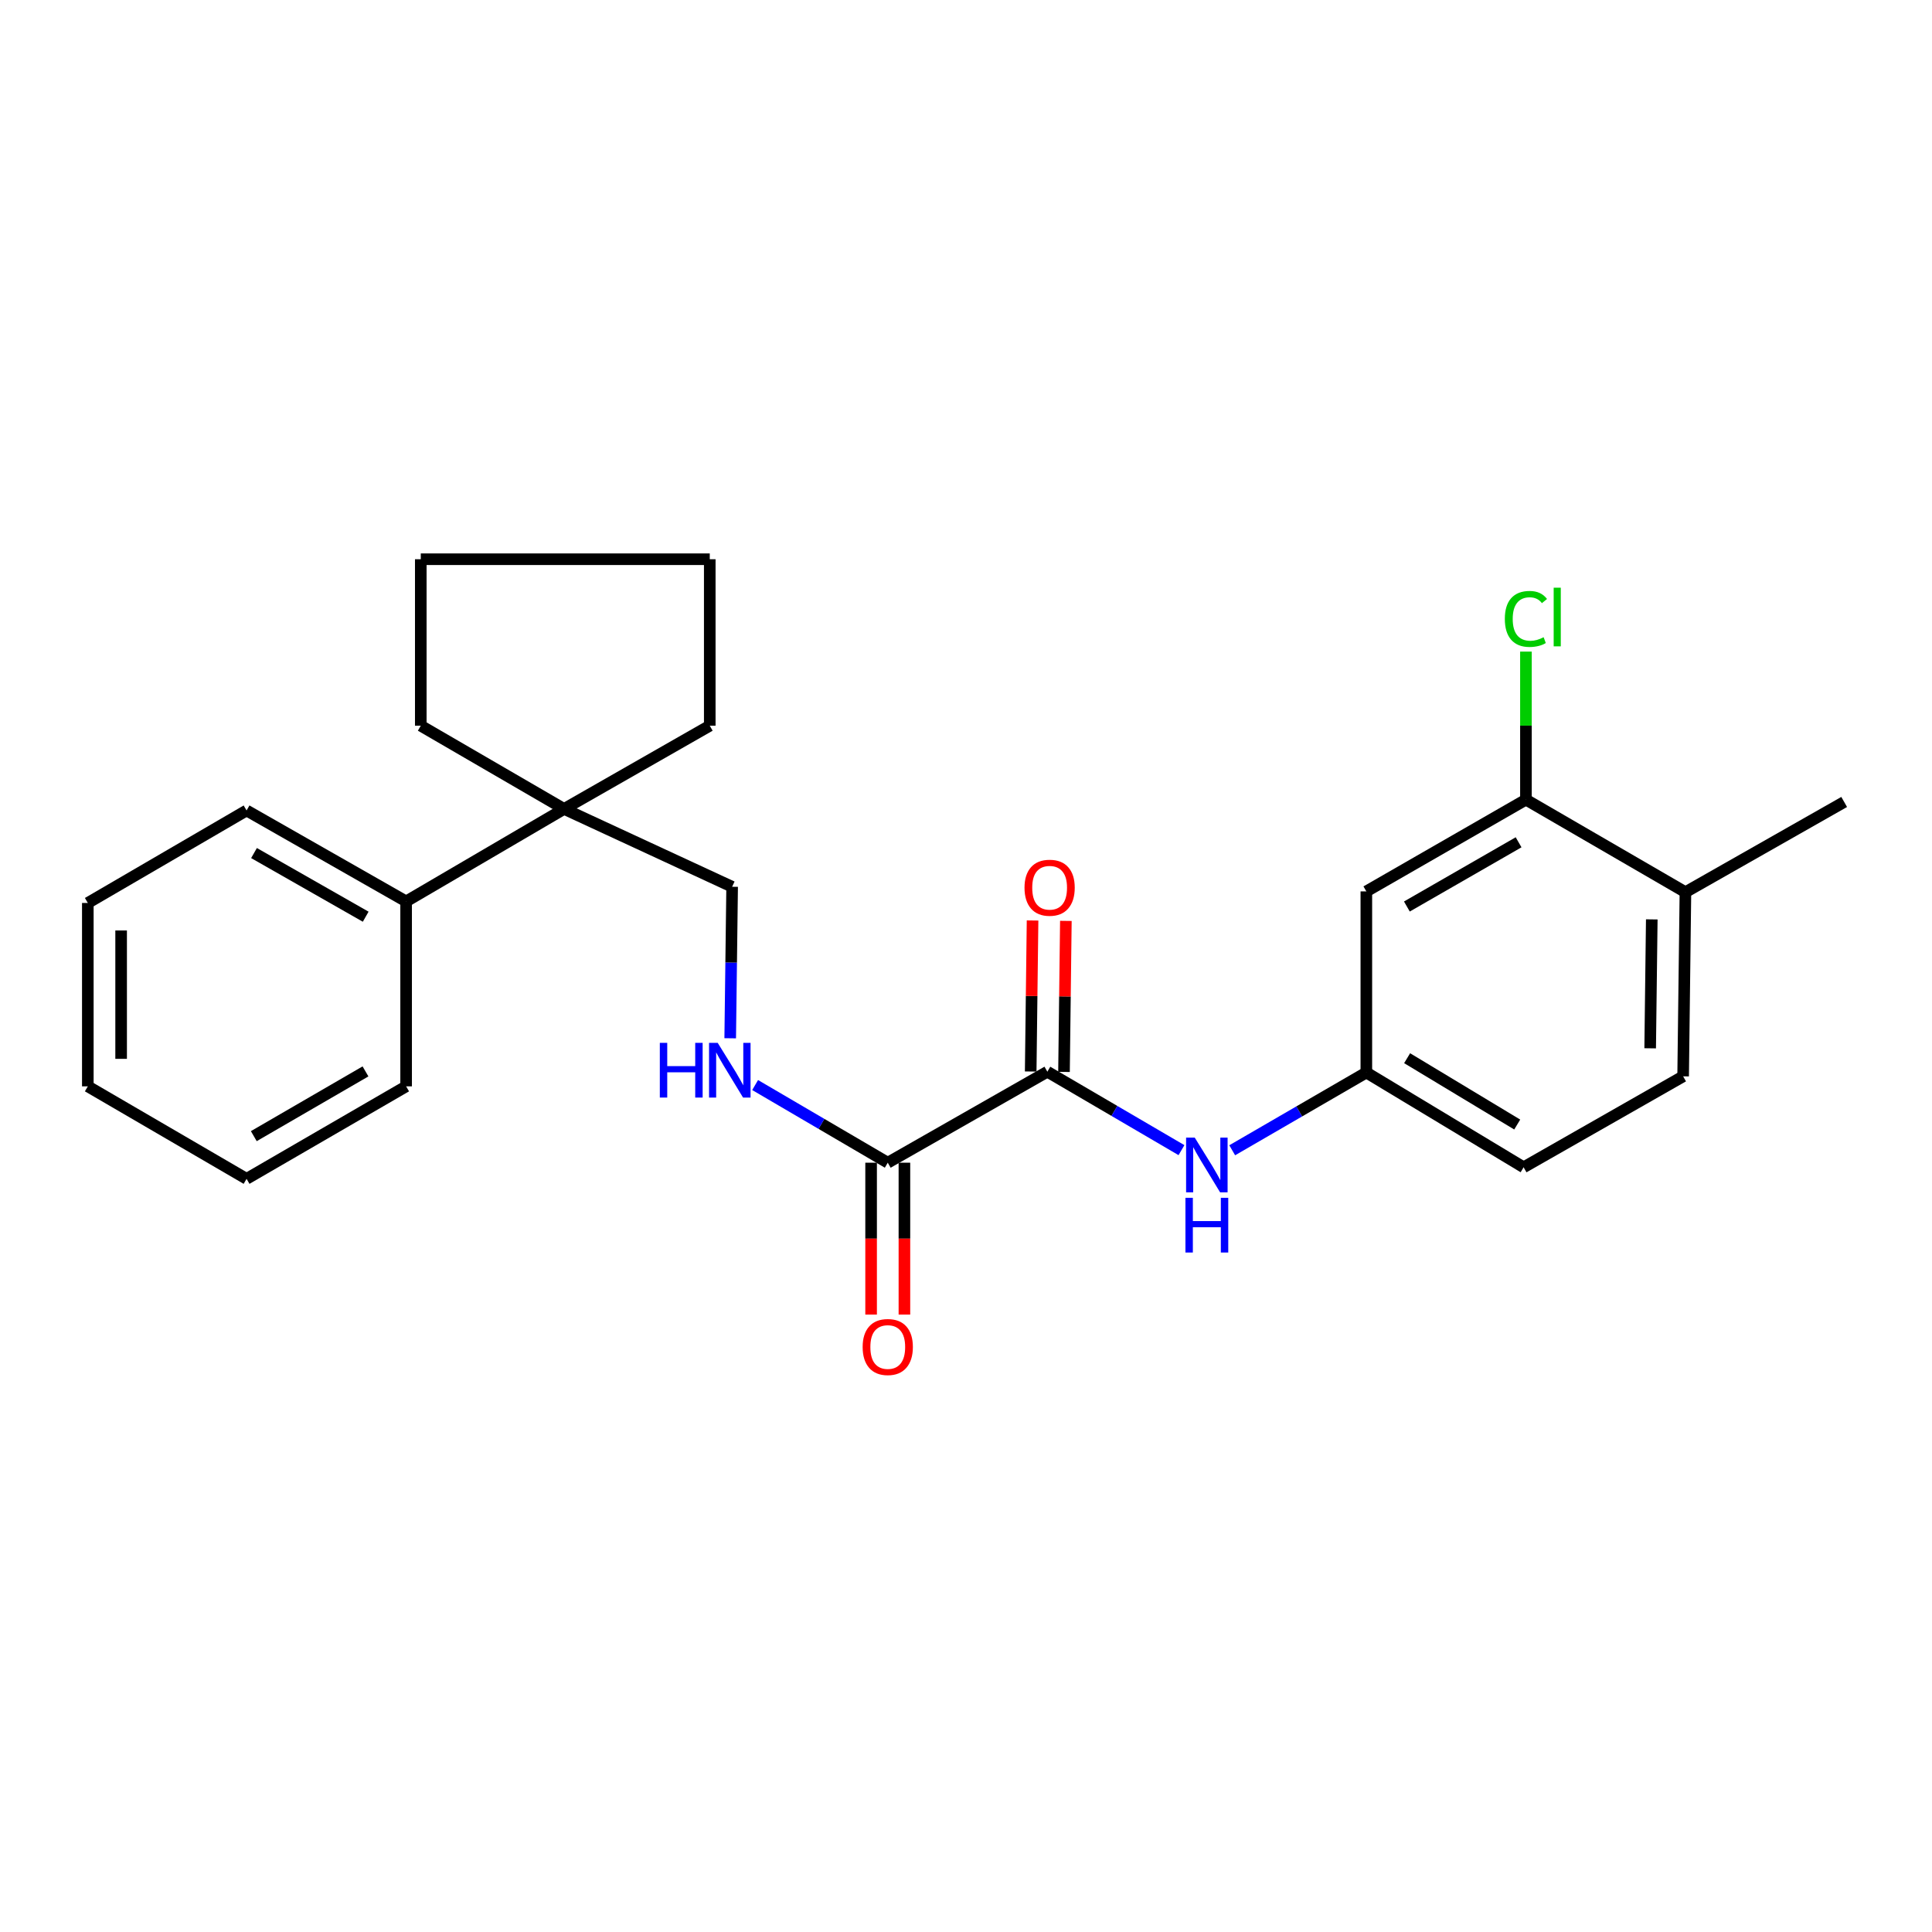 <?xml version='1.0' encoding='iso-8859-1'?>
<svg version='1.1' baseProfile='full'
              xmlns='http://www.w3.org/2000/svg'
                      xmlns:rdkit='http://www.rdkit.org/xml'
                      xmlns:xlink='http://www.w3.org/1999/xlink'
                  xml:space='preserve'
width='1000px' height='1000px' viewBox='0 0 1000 1000'>
<!-- END OF HEADER -->
<rect style='opacity:1.0;fill:#FFFFFF;stroke:none' width='1000' height='1000' x='0' y='0'> </rect>
<path class='bond-0' d='M 542.106,554.716 L 459.503,601.812' style='fill:none;fill-rule:evenodd;stroke:#000000;stroke-width:6px;stroke-linecap:butt;stroke-linejoin:miter;stroke-opacity:1' />
<path class='bond-1' d='M 542.106,554.716 L 576.818,575.014' style='fill:none;fill-rule:evenodd;stroke:#000000;stroke-width:6px;stroke-linecap:butt;stroke-linejoin:miter;stroke-opacity:1' />
<path class='bond-1' d='M 576.818,575.014 L 611.53,595.312' style='fill:none;fill-rule:evenodd;stroke:#0000FF;stroke-width:6px;stroke-linecap:butt;stroke-linejoin:miter;stroke-opacity:1' />
<path class='bond-8' d='M 550.726,554.823 L 551.209,515.738' style='fill:none;fill-rule:evenodd;stroke:#000000;stroke-width:6px;stroke-linecap:butt;stroke-linejoin:miter;stroke-opacity:1' />
<path class='bond-8' d='M 551.209,515.738 L 551.692,476.653' style='fill:none;fill-rule:evenodd;stroke:#FF0000;stroke-width:6px;stroke-linecap:butt;stroke-linejoin:miter;stroke-opacity:1' />
<path class='bond-8' d='M 533.486,554.61 L 533.969,515.525' style='fill:none;fill-rule:evenodd;stroke:#000000;stroke-width:6px;stroke-linecap:butt;stroke-linejoin:miter;stroke-opacity:1' />
<path class='bond-8' d='M 533.969,515.525 L 534.452,476.44' style='fill:none;fill-rule:evenodd;stroke:#FF0000;stroke-width:6px;stroke-linecap:butt;stroke-linejoin:miter;stroke-opacity:1' />
<path class='bond-2' d='M 459.503,601.812 L 425.177,581.714' style='fill:none;fill-rule:evenodd;stroke:#000000;stroke-width:6px;stroke-linecap:butt;stroke-linejoin:miter;stroke-opacity:1' />
<path class='bond-2' d='M 425.177,581.714 L 390.852,561.616' style='fill:none;fill-rule:evenodd;stroke:#0000FF;stroke-width:6px;stroke-linecap:butt;stroke-linejoin:miter;stroke-opacity:1' />
<path class='bond-10' d='M 450.883,601.812 L 450.883,641.118' style='fill:none;fill-rule:evenodd;stroke:#000000;stroke-width:6px;stroke-linecap:butt;stroke-linejoin:miter;stroke-opacity:1' />
<path class='bond-10' d='M 450.883,641.118 L 450.883,680.423' style='fill:none;fill-rule:evenodd;stroke:#FF0000;stroke-width:6px;stroke-linecap:butt;stroke-linejoin:miter;stroke-opacity:1' />
<path class='bond-10' d='M 468.124,601.812 L 468.124,641.118' style='fill:none;fill-rule:evenodd;stroke:#000000;stroke-width:6px;stroke-linecap:butt;stroke-linejoin:miter;stroke-opacity:1' />
<path class='bond-10' d='M 468.124,641.118 L 468.124,680.423' style='fill:none;fill-rule:evenodd;stroke:#FF0000;stroke-width:6px;stroke-linecap:butt;stroke-linejoin:miter;stroke-opacity:1' />
<path class='bond-6' d='M 637.787,595.381 L 672.501,575.254' style='fill:none;fill-rule:evenodd;stroke:#0000FF;stroke-width:6px;stroke-linecap:butt;stroke-linejoin:miter;stroke-opacity:1' />
<path class='bond-6' d='M 672.501,575.254 L 707.216,555.128' style='fill:none;fill-rule:evenodd;stroke:#000000;stroke-width:6px;stroke-linecap:butt;stroke-linejoin:miter;stroke-opacity:1' />
<path class='bond-7' d='M 377.953,537.406 L 378.452,498.199' style='fill:none;fill-rule:evenodd;stroke:#0000FF;stroke-width:6px;stroke-linecap:butt;stroke-linejoin:miter;stroke-opacity:1' />
<path class='bond-7' d='M 378.452,498.199 L 378.95,458.991' style='fill:none;fill-rule:evenodd;stroke:#000000;stroke-width:6px;stroke-linecap:butt;stroke-linejoin:miter;stroke-opacity:1' />
<path class='bond-3' d='M 789.819,413.897 L 707.216,461.386' style='fill:none;fill-rule:evenodd;stroke:#000000;stroke-width:6px;stroke-linecap:butt;stroke-linejoin:miter;stroke-opacity:1' />
<path class='bond-3' d='M 786.021,435.967 L 728.199,469.209' style='fill:none;fill-rule:evenodd;stroke:#000000;stroke-width:6px;stroke-linecap:butt;stroke-linejoin:miter;stroke-opacity:1' />
<path class='bond-13' d='M 789.819,413.897 L 789.819,375.585' style='fill:none;fill-rule:evenodd;stroke:#000000;stroke-width:6px;stroke-linecap:butt;stroke-linejoin:miter;stroke-opacity:1' />
<path class='bond-13' d='M 789.819,375.585 L 789.819,337.272' style='fill:none;fill-rule:evenodd;stroke:#00CC00;stroke-width:6px;stroke-linecap:butt;stroke-linejoin:miter;stroke-opacity:1' />
<path class='bond-25' d='M 789.819,413.897 L 872.374,461.788' style='fill:none;fill-rule:evenodd;stroke:#000000;stroke-width:6px;stroke-linecap:butt;stroke-linejoin:miter;stroke-opacity:1' />
<path class='bond-4' d='M 291.97,418.705 L 378.95,458.991' style='fill:none;fill-rule:evenodd;stroke:#000000;stroke-width:6px;stroke-linecap:butt;stroke-linejoin:miter;stroke-opacity:1' />
<path class='bond-11' d='M 291.97,418.705 L 210.21,466.568' style='fill:none;fill-rule:evenodd;stroke:#000000;stroke-width:6px;stroke-linecap:butt;stroke-linejoin:miter;stroke-opacity:1' />
<path class='bond-15' d='M 291.97,418.705 L 367.37,375.622' style='fill:none;fill-rule:evenodd;stroke:#000000;stroke-width:6px;stroke-linecap:butt;stroke-linejoin:miter;stroke-opacity:1' />
<path class='bond-16' d='M 291.97,418.705 L 217.796,375.622' style='fill:none;fill-rule:evenodd;stroke:#000000;stroke-width:6px;stroke-linecap:butt;stroke-linejoin:miter;stroke-opacity:1' />
<path class='bond-5' d='M 707.216,461.386 L 707.216,555.128' style='fill:none;fill-rule:evenodd;stroke:#000000;stroke-width:6px;stroke-linecap:butt;stroke-linejoin:miter;stroke-opacity:1' />
<path class='bond-14' d='M 707.216,555.128 L 788.621,604.188' style='fill:none;fill-rule:evenodd;stroke:#000000;stroke-width:6px;stroke-linecap:butt;stroke-linejoin:miter;stroke-opacity:1' />
<path class='bond-14' d='M 728.326,547.721 L 785.31,582.062' style='fill:none;fill-rule:evenodd;stroke:#000000;stroke-width:6px;stroke-linecap:butt;stroke-linejoin:miter;stroke-opacity:1' />
<path class='bond-9' d='M 872.374,461.788 L 871.186,557.111' style='fill:none;fill-rule:evenodd;stroke:#000000;stroke-width:6px;stroke-linecap:butt;stroke-linejoin:miter;stroke-opacity:1' />
<path class='bond-9' d='M 854.956,475.872 L 854.125,542.598' style='fill:none;fill-rule:evenodd;stroke:#000000;stroke-width:6px;stroke-linecap:butt;stroke-linejoin:miter;stroke-opacity:1' />
<path class='bond-17' d='M 872.374,461.788 L 954.545,415.094' style='fill:none;fill-rule:evenodd;stroke:#000000;stroke-width:6px;stroke-linecap:butt;stroke-linejoin:miter;stroke-opacity:1' />
<path class='bond-18' d='M 210.21,466.568 L 127.626,419.5' style='fill:none;fill-rule:evenodd;stroke:#000000;stroke-width:6px;stroke-linecap:butt;stroke-linejoin:miter;stroke-opacity:1' />
<path class='bond-18' d='M 189.285,474.486 L 131.477,441.539' style='fill:none;fill-rule:evenodd;stroke:#000000;stroke-width:6px;stroke-linecap:butt;stroke-linejoin:miter;stroke-opacity:1' />
<path class='bond-19' d='M 210.21,466.568 L 210.21,562.293' style='fill:none;fill-rule:evenodd;stroke:#000000;stroke-width:6px;stroke-linecap:butt;stroke-linejoin:miter;stroke-opacity:1' />
<path class='bond-12' d='M 871.186,557.111 L 788.621,604.188' style='fill:none;fill-rule:evenodd;stroke:#000000;stroke-width:6px;stroke-linecap:butt;stroke-linejoin:miter;stroke-opacity:1' />
<path class='bond-21' d='M 367.37,375.622 L 367.37,289.456' style='fill:none;fill-rule:evenodd;stroke:#000000;stroke-width:6px;stroke-linecap:butt;stroke-linejoin:miter;stroke-opacity:1' />
<path class='bond-20' d='M 217.796,375.622 L 217.796,289.456' style='fill:none;fill-rule:evenodd;stroke:#000000;stroke-width:6px;stroke-linecap:butt;stroke-linejoin:miter;stroke-opacity:1' />
<path class='bond-22' d='M 127.626,419.5 L 45.455,467.372' style='fill:none;fill-rule:evenodd;stroke:#000000;stroke-width:6px;stroke-linecap:butt;stroke-linejoin:miter;stroke-opacity:1' />
<path class='bond-23' d='M 210.21,562.293 L 127.626,610.165' style='fill:none;fill-rule:evenodd;stroke:#000000;stroke-width:6px;stroke-linecap:butt;stroke-linejoin:miter;stroke-opacity:1' />
<path class='bond-23' d='M 189.176,554.557 L 131.367,588.068' style='fill:none;fill-rule:evenodd;stroke:#000000;stroke-width:6px;stroke-linecap:butt;stroke-linejoin:miter;stroke-opacity:1' />
<path class='bond-26' d='M 217.796,289.456 L 367.37,289.456' style='fill:none;fill-rule:evenodd;stroke:#000000;stroke-width:6px;stroke-linecap:butt;stroke-linejoin:miter;stroke-opacity:1' />
<path class='bond-27' d='M 45.455,467.372 L 45.455,562.293' style='fill:none;fill-rule:evenodd;stroke:#000000;stroke-width:6px;stroke-linecap:butt;stroke-linejoin:miter;stroke-opacity:1' />
<path class='bond-27' d='M 62.695,481.61 L 62.695,548.055' style='fill:none;fill-rule:evenodd;stroke:#000000;stroke-width:6px;stroke-linecap:butt;stroke-linejoin:miter;stroke-opacity:1' />
<path class='bond-24' d='M 127.626,610.165 L 45.455,562.293' style='fill:none;fill-rule:evenodd;stroke:#000000;stroke-width:6px;stroke-linecap:butt;stroke-linejoin:miter;stroke-opacity:1' />
<path  class='atom-2' d='M 618.401 588.831
L 627.681 603.831
Q 628.601 605.311, 630.081 607.991
Q 631.561 610.671, 631.641 610.831
L 631.641 588.831
L 635.401 588.831
L 635.401 617.151
L 631.521 617.151
L 621.561 600.751
Q 620.401 598.831, 619.161 596.631
Q 617.961 594.431, 617.601 593.751
L 617.601 617.151
L 613.921 617.151
L 613.921 588.831
L 618.401 588.831
' fill='#0000FF'/>
<path  class='atom-2' d='M 613.581 619.983
L 617.421 619.983
L 617.421 632.023
L 631.901 632.023
L 631.901 619.983
L 635.741 619.983
L 635.741 648.303
L 631.901 648.303
L 631.901 635.223
L 617.421 635.223
L 617.421 648.303
L 613.581 648.303
L 613.581 619.983
' fill='#0000FF'/>
<path  class='atom-3' d='M 341.523 539.78
L 345.363 539.78
L 345.363 551.82
L 359.843 551.82
L 359.843 539.78
L 363.683 539.78
L 363.683 568.1
L 359.843 568.1
L 359.843 555.02
L 345.363 555.02
L 345.363 568.1
L 341.523 568.1
L 341.523 539.78
' fill='#0000FF'/>
<path  class='atom-3' d='M 371.483 539.78
L 380.763 554.78
Q 381.683 556.26, 383.163 558.94
Q 384.643 561.62, 384.723 561.78
L 384.723 539.78
L 388.483 539.78
L 388.483 568.1
L 384.603 568.1
L 374.643 551.7
Q 373.483 549.78, 372.243 547.58
Q 371.043 545.38, 370.683 544.7
L 370.683 568.1
L 367.003 568.1
L 367.003 539.78
L 371.483 539.78
' fill='#0000FF'/>
<path  class='atom-9' d='M 530.284 459.483
Q 530.284 452.683, 533.644 448.883
Q 537.004 445.083, 543.284 445.083
Q 549.564 445.083, 552.924 448.883
Q 556.284 452.683, 556.284 459.483
Q 556.284 466.363, 552.884 470.283
Q 549.484 474.163, 543.284 474.163
Q 537.044 474.163, 533.644 470.283
Q 530.284 466.403, 530.284 459.483
M 543.284 470.963
Q 547.604 470.963, 549.924 468.083
Q 552.284 465.163, 552.284 459.483
Q 552.284 453.923, 549.924 451.123
Q 547.604 448.283, 543.284 448.283
Q 538.964 448.283, 536.604 451.083
Q 534.284 453.883, 534.284 459.483
Q 534.284 465.203, 536.604 468.083
Q 538.964 470.963, 543.284 470.963
' fill='#FF0000'/>
<path  class='atom-11' d='M 446.503 697.206
Q 446.503 690.406, 449.863 686.606
Q 453.223 682.806, 459.503 682.806
Q 465.783 682.806, 469.143 686.606
Q 472.503 690.406, 472.503 697.206
Q 472.503 704.086, 469.103 708.006
Q 465.703 711.886, 459.503 711.886
Q 453.263 711.886, 449.863 708.006
Q 446.503 704.126, 446.503 697.206
M 459.503 708.686
Q 463.823 708.686, 466.143 705.806
Q 468.503 702.886, 468.503 697.206
Q 468.503 691.646, 466.143 688.846
Q 463.823 686.006, 459.503 686.006
Q 455.183 686.006, 452.823 688.806
Q 450.503 691.606, 450.503 697.206
Q 450.503 702.926, 452.823 705.806
Q 455.183 708.686, 459.503 708.686
' fill='#FF0000'/>
<path  class='atom-14' d='M 778.899 320.349
Q 778.899 313.309, 782.179 309.629
Q 785.499 305.909, 791.779 305.909
Q 797.619 305.909, 800.739 310.029
L 798.099 312.189
Q 795.819 309.189, 791.779 309.189
Q 787.499 309.189, 785.219 312.069
Q 782.979 314.909, 782.979 320.349
Q 782.979 325.949, 785.299 328.829
Q 787.659 331.709, 792.219 331.709
Q 795.339 331.709, 798.979 329.829
L 800.099 332.829
Q 798.619 333.789, 796.379 334.349
Q 794.139 334.909, 791.659 334.909
Q 785.499 334.909, 782.179 331.149
Q 778.899 327.389, 778.899 320.349
' fill='#00CC00'/>
<path  class='atom-14' d='M 804.179 304.189
L 807.859 304.189
L 807.859 334.549
L 804.179 334.549
L 804.179 304.189
' fill='#00CC00'/>
</svg>
